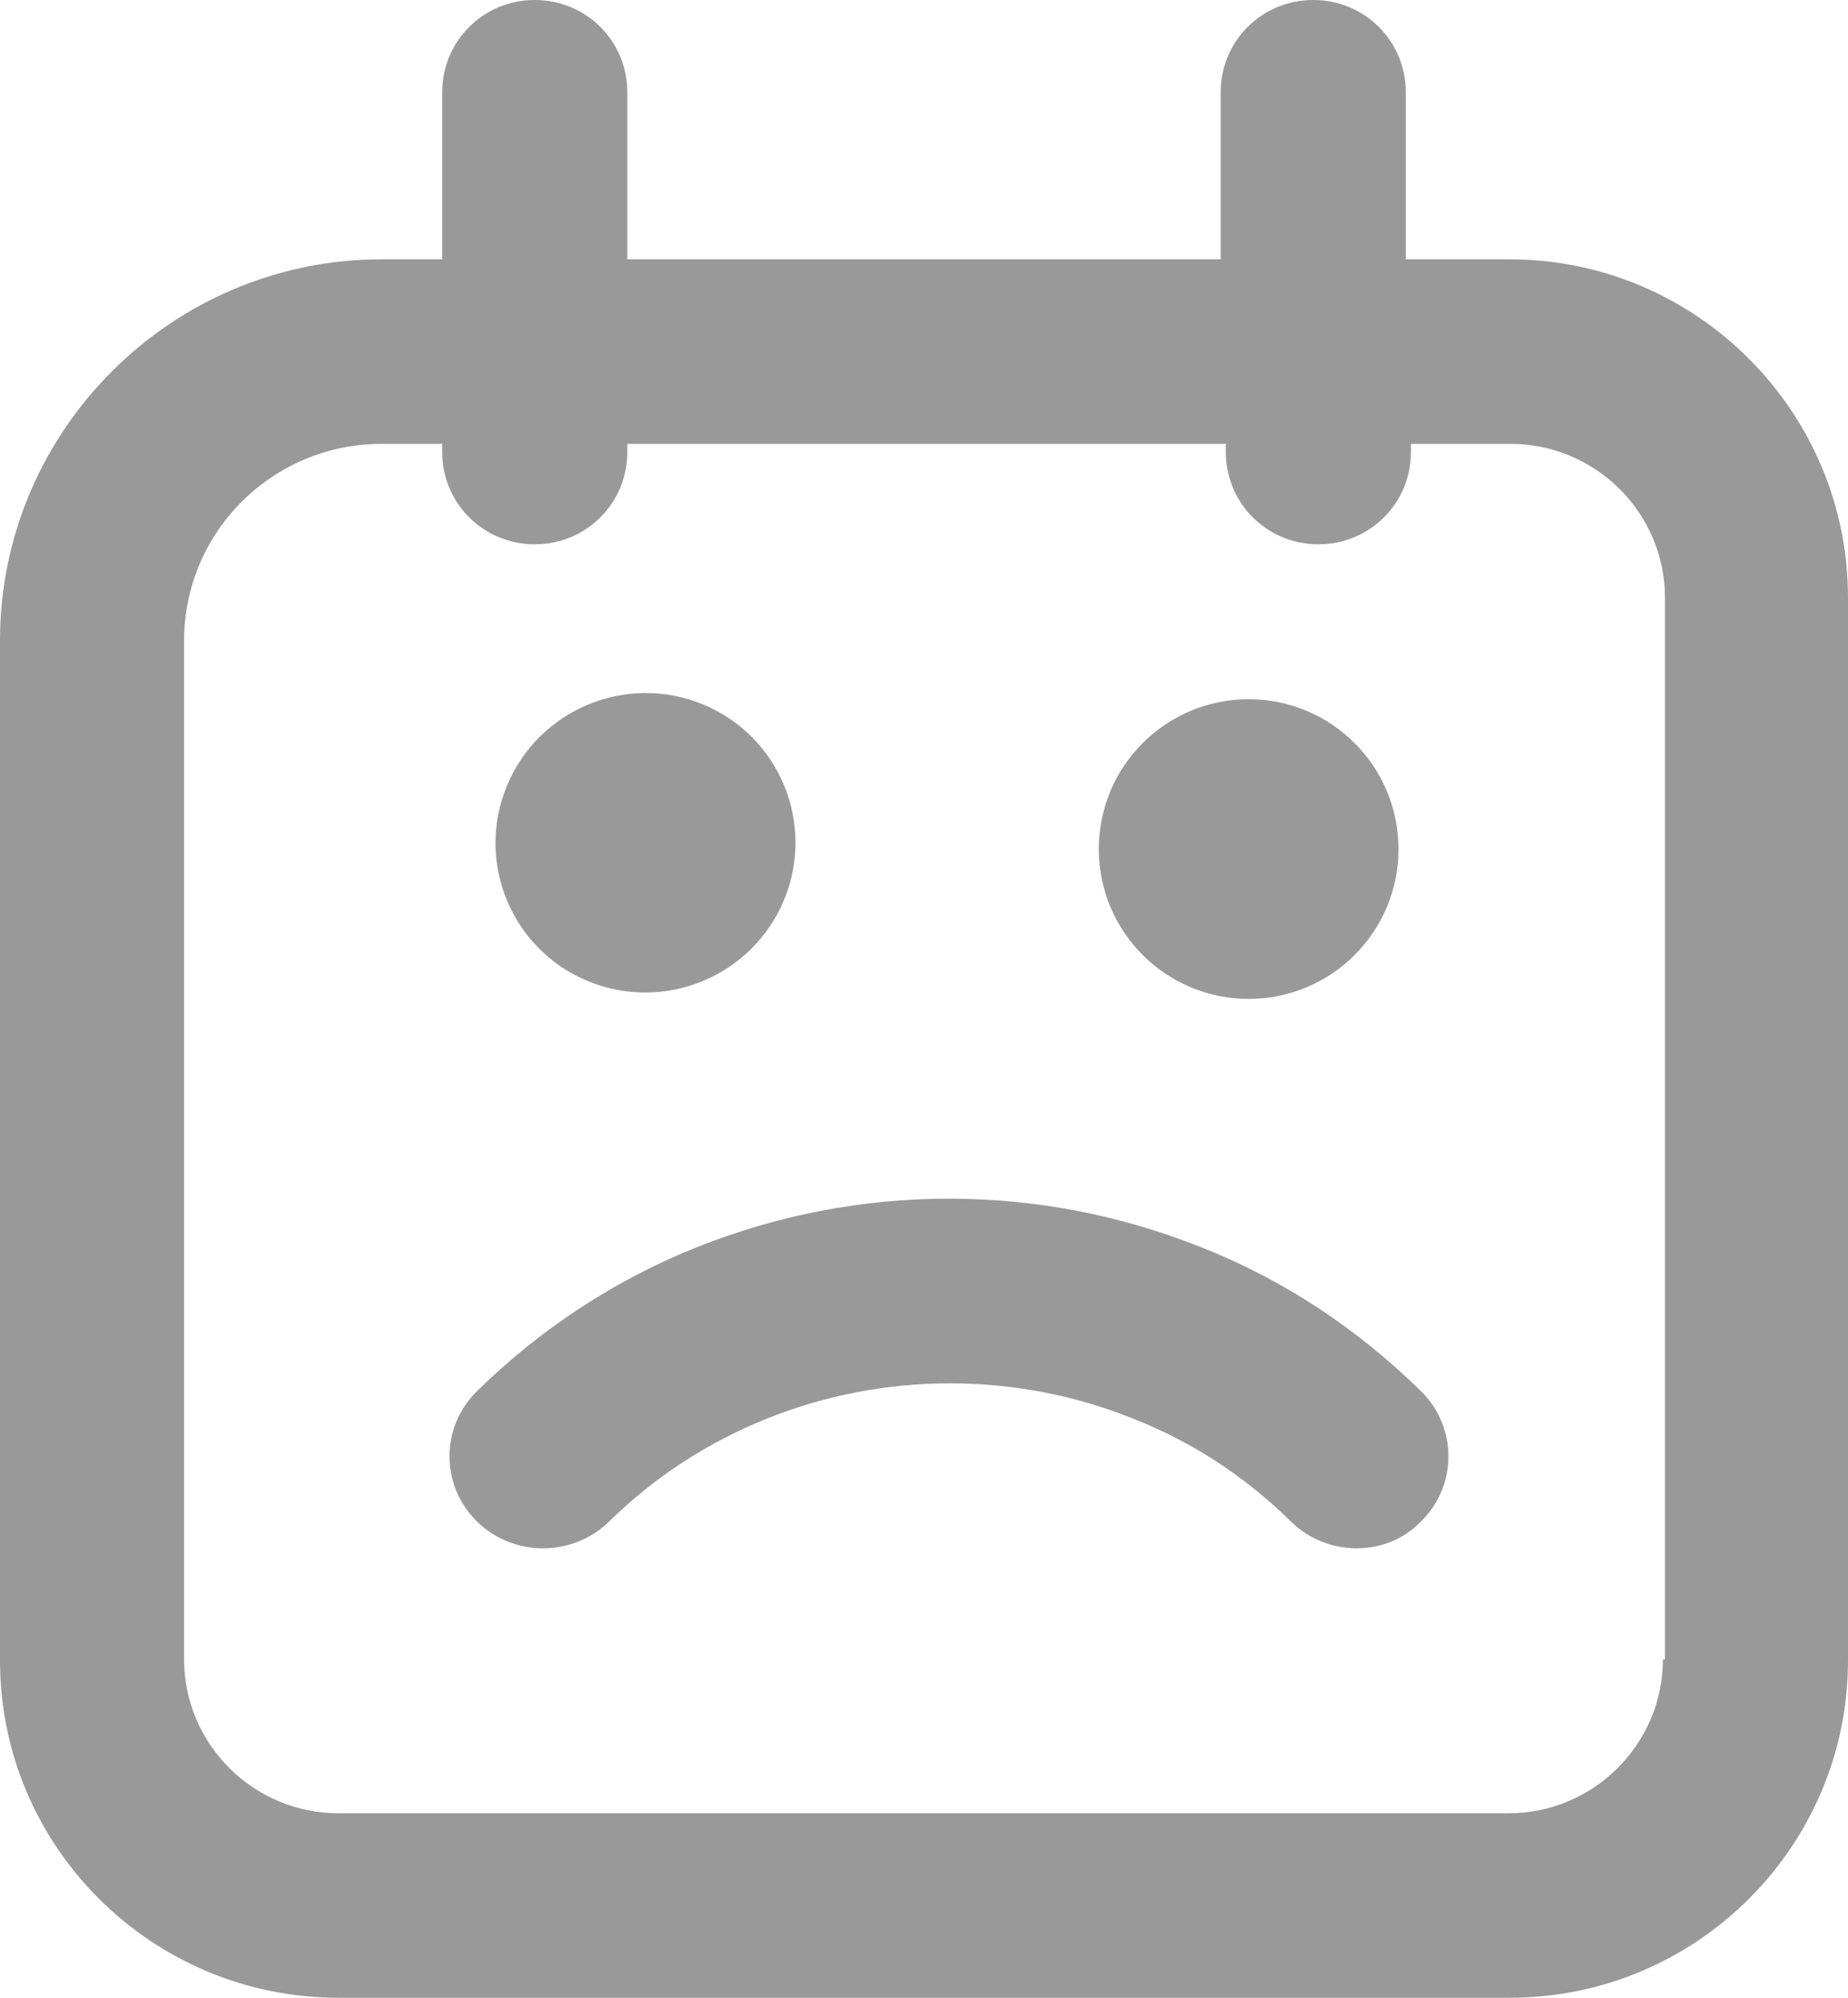 <?xml version="1.0" encoding="UTF-8"?>
<svg xmlns="http://www.w3.org/2000/svg" width="37" height="40" viewBox="0 0 37 40" fill="none">
  <g id="Group">
    <path id="Vector" d="M25 20C26.657 20 28 18.657 28 17C28 15.343 26.657 14 25 14C23.343 14 22 15.343 22 17C22 18.657 23.343 20 25 20Z" fill="#999999"></path>
    <path id="Vector_2" d="M25.844 30.462C24.926 29.559 23.862 28.861 22.651 28.39C20.335 27.467 17.706 27.467 15.39 28.39C14.201 28.861 13.116 29.559 12.198 30.462C11.467 31.18 10.278 31.18 9.548 30.462C8.817 29.744 8.817 28.574 9.548 27.856C10.821 26.605 12.323 25.62 13.971 24.964C15.578 24.328 17.268 24 19 24C20.732 24 22.422 24.328 24.029 24.964C25.698 25.62 27.179 26.605 28.452 27.856C29.183 28.574 29.183 29.744 28.452 30.462C27.764 31.18 26.574 31.18 25.844 30.462Z" fill="#999999"></path>
    <path id="Vector_3" d="M30.226 5.192H28.146V1.847C28.146 0.821 27.323 0 26.293 0C25.264 0 24.44 0.821 24.44 1.847V5.192H12.56V1.847C12.56 0.821 11.736 0 10.707 0C9.677 0 8.854 0.821 8.854 1.847V5.192H7.639C3.439 5.192 0 8.62 0 12.827V33.248C0 36.983 3.047 40 6.774 40H30.226C33.973 40 37 36.962 37 33.248V11.965C37 8.23 33.953 5.192 30.226 5.192ZM33.294 33.227C33.294 34.91 31.914 36.306 30.205 36.306H6.774C5.086 36.306 3.686 34.931 3.686 33.227V12.827C3.686 10.652 5.456 8.887 7.639 8.887H8.854V9.051C8.854 10.077 9.677 10.898 10.707 10.898C11.736 10.898 12.56 10.077 12.56 9.051V8.887H24.543V9.051C24.543 10.077 25.367 10.898 26.396 10.898C27.426 10.898 28.249 10.077 28.249 9.051V8.887H30.247C31.935 8.887 33.335 10.262 33.335 11.965V33.227H33.294Z" fill="#999999"></path>
    <path id="Vector_4" d="M15.697 18.02C16.333 16.489 15.607 14.737 14.075 14.104C12.544 13.472 10.787 14.2 10.151 15.73C9.515 17.26 10.242 19.013 11.773 19.645C13.304 20.277 15.061 19.549 15.697 18.02Z" fill="#999999"></path>
  </g>
</svg>
